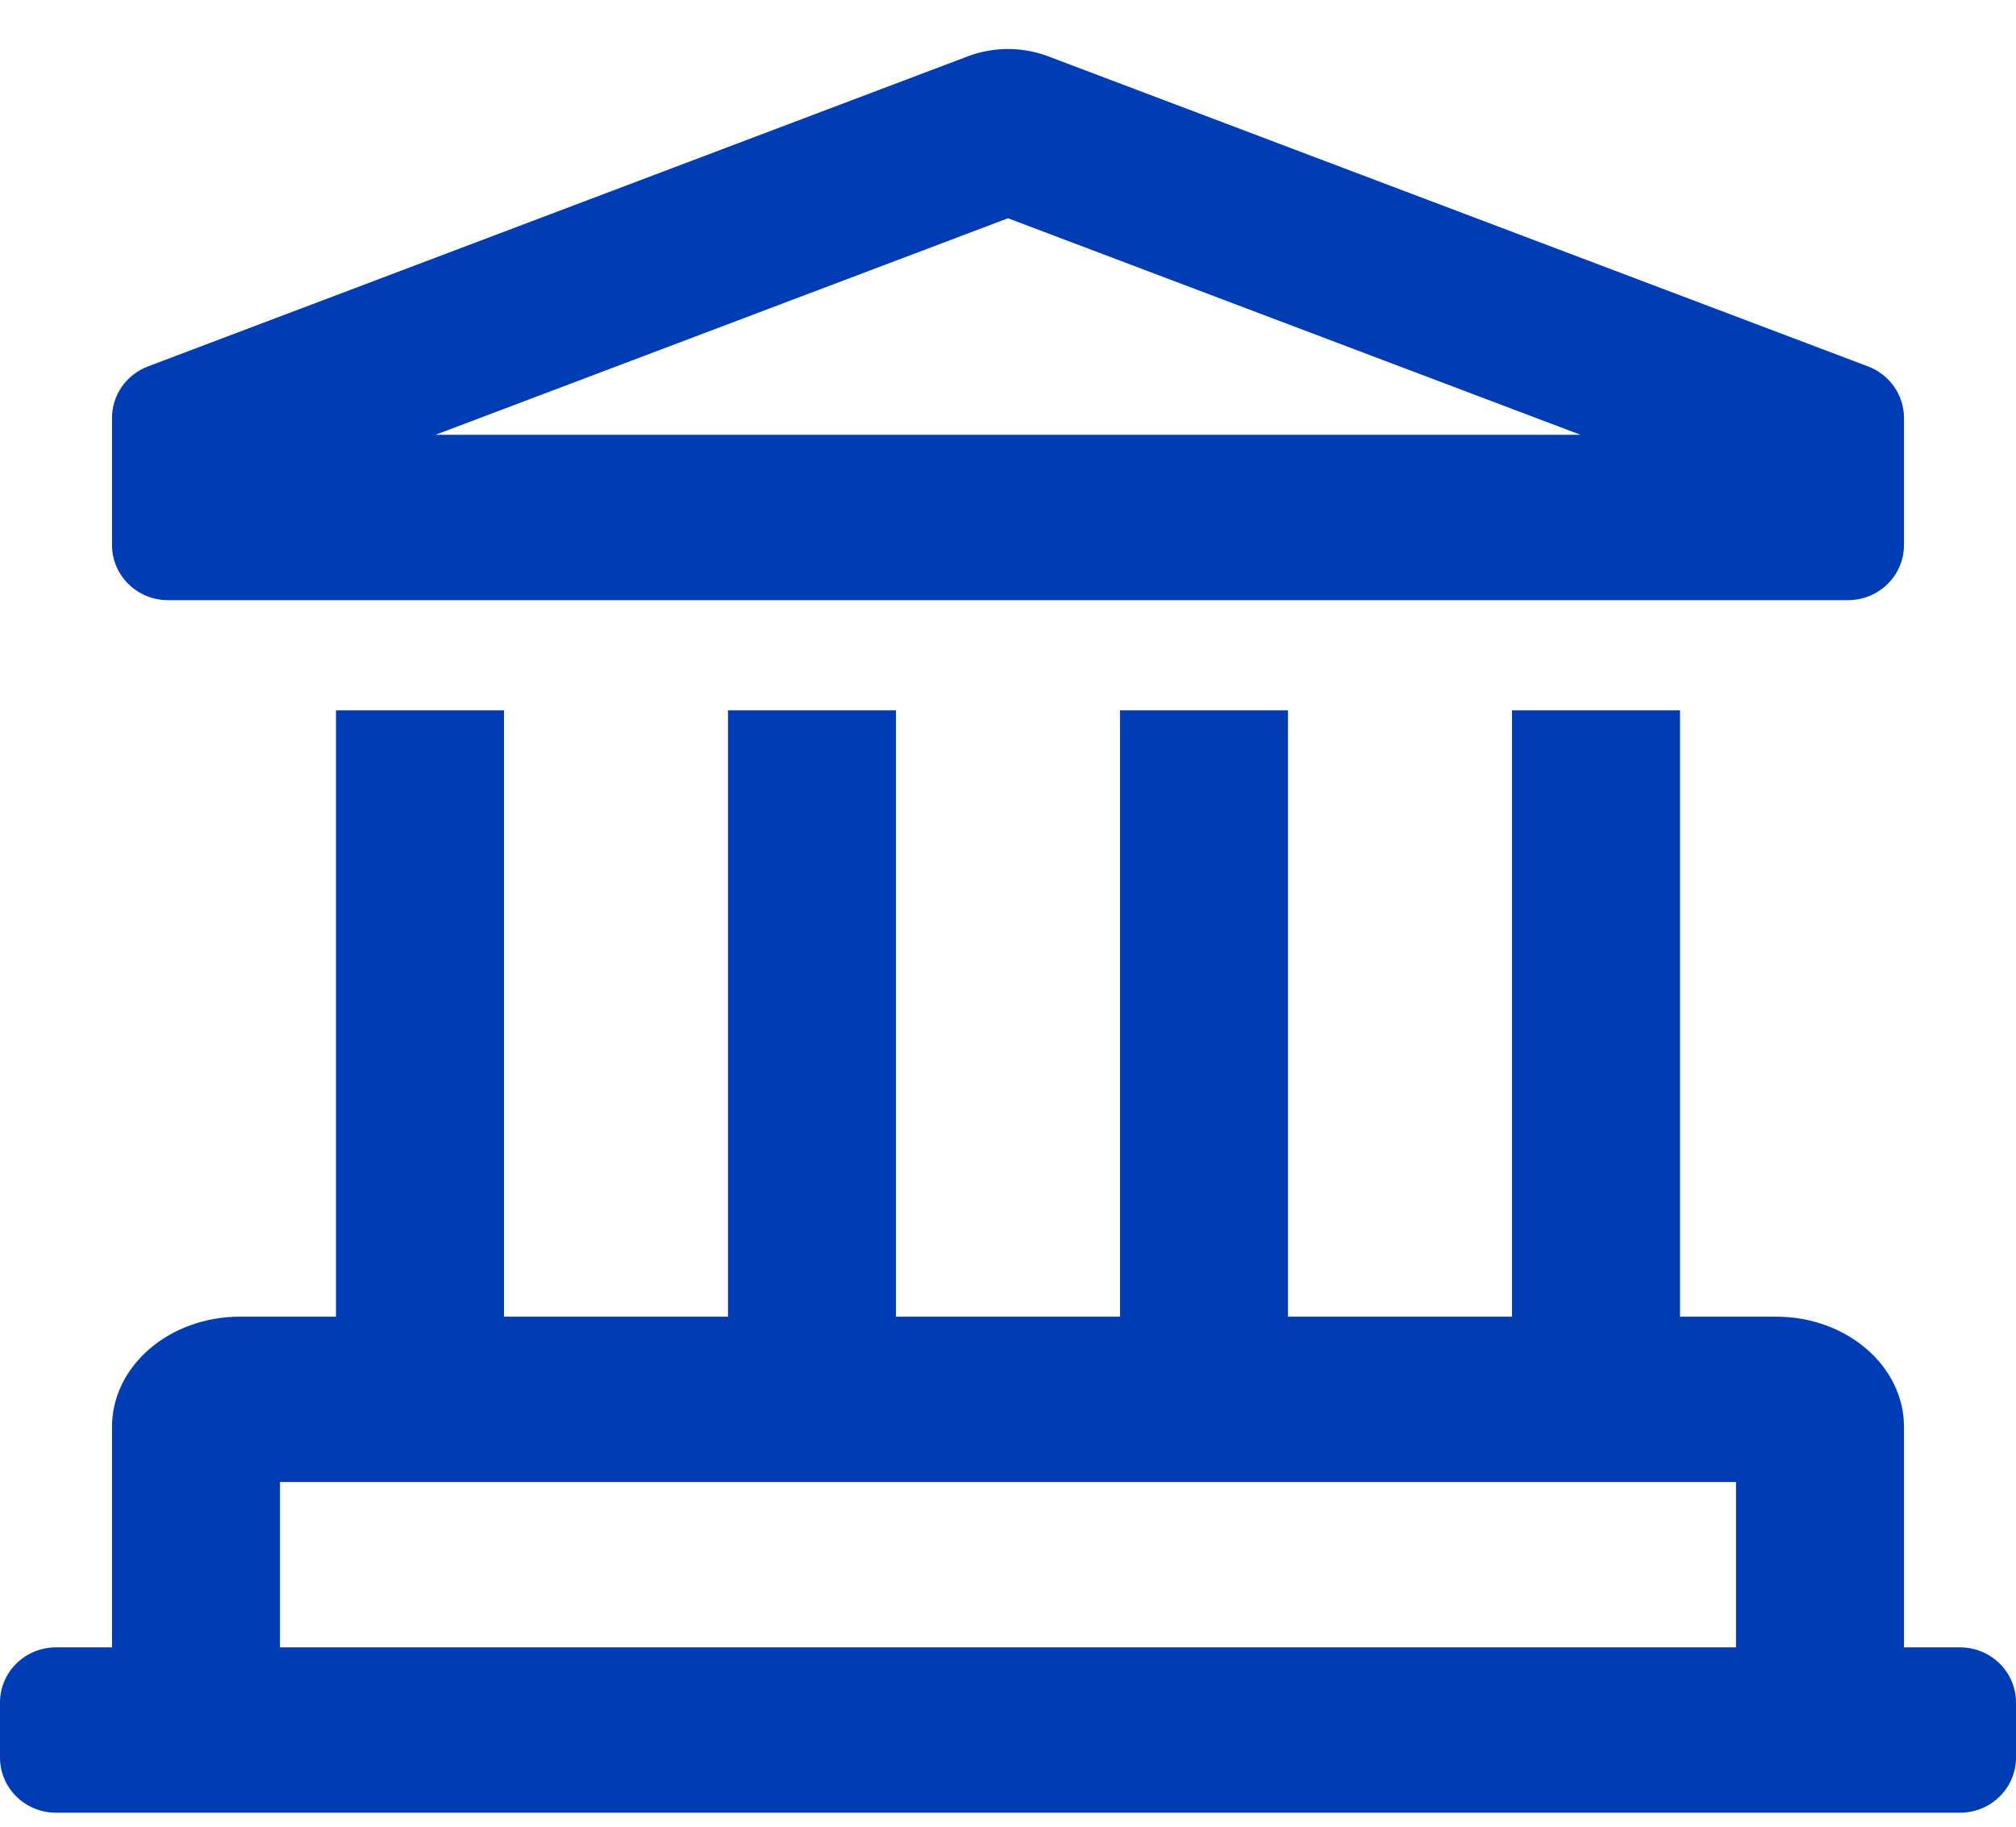 <svg width="32" height="29" viewBox="0 0 32 29" fill="none" xmlns="http://www.w3.org/2000/svg">
<path d="M2.667 9.528H29.333C29.824 9.528 30.222 9.136 30.222 8.653V6.634C30.222 6.27 29.992 5.943 29.646 5.815L16.624 0.889C16.423 0.815 16.212 0.778 16 0.778C15.788 0.778 15.577 0.815 15.376 0.889L2.354 5.815C2.185 5.878 2.039 5.99 1.936 6.136C1.833 6.282 1.778 6.456 1.778 6.634V8.653C1.778 9.136 2.176 9.528 2.667 9.528ZM16 3.465L25.088 6.903H6.912L16 3.465ZM31.111 26.153H30.222V22.653C30.222 21.686 29.313 20.903 28.191 20.903H26.667V11.278H24V20.903H20.444V11.278H17.778V20.903H14.222V11.278H11.556V20.903H8V11.278H5.333V20.903H3.809C2.687 20.903 1.778 21.686 1.778 22.653V26.153H0.889C0.398 26.153 0 26.544 0 27.028V27.903C0 28.386 0.398 28.778 0.889 28.778H31.111C31.602 28.778 32 28.386 32 27.903V27.028C32 26.544 31.602 26.153 31.111 26.153ZM27.556 26.153H4.444V23.528H27.556V26.153Z" fill="#003CB3"/>
</svg>

